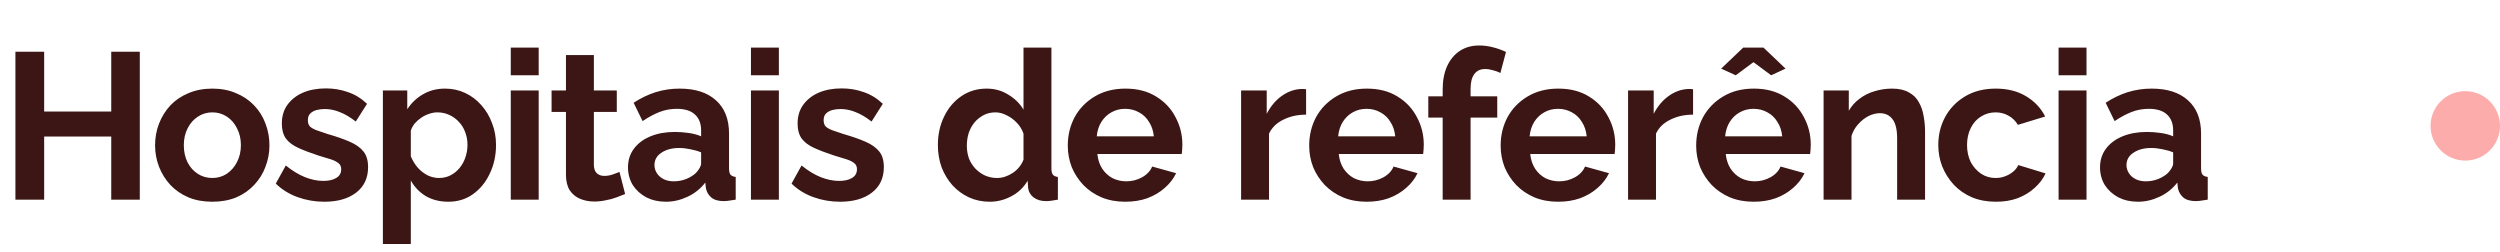 <?xml version="1.0" encoding="UTF-8"?> <svg xmlns="http://www.w3.org/2000/svg" width="288" height="29" viewBox="0 0 288 29" fill="none"><path d="M16.104 5.96V23H12.816V15.728H5.088V23H1.776V5.96H5.088V12.848H12.816V5.96H16.104ZM24.464 23.24C23.44 23.24 22.52 23.072 21.704 22.736C20.888 22.384 20.192 21.904 19.616 21.296C19.056 20.688 18.624 19.992 18.32 19.208C18.016 18.424 17.864 17.6 17.864 16.736C17.864 15.856 18.016 15.024 18.32 14.24C18.624 13.456 19.056 12.76 19.616 12.152C20.192 11.544 20.888 11.072 21.704 10.736C22.52 10.384 23.44 10.208 24.464 10.208C25.488 10.208 26.4 10.384 27.2 10.736C28.016 11.072 28.712 11.544 29.288 12.152C29.864 12.76 30.296 13.456 30.584 14.24C30.888 15.024 31.04 15.856 31.04 16.736C31.04 17.6 30.888 18.424 30.584 19.208C30.296 19.992 29.864 20.688 29.288 21.296C28.728 21.904 28.04 22.384 27.224 22.736C26.408 23.072 25.488 23.24 24.464 23.24ZM21.176 16.736C21.176 17.472 21.32 18.128 21.608 18.704C21.896 19.264 22.288 19.704 22.784 20.024C23.28 20.344 23.84 20.504 24.464 20.504C25.072 20.504 25.624 20.344 26.12 20.024C26.616 19.688 27.008 19.24 27.296 18.68C27.6 18.104 27.752 17.448 27.752 16.712C27.752 15.992 27.6 15.344 27.296 14.768C27.008 14.192 26.616 13.744 26.12 13.424C25.624 13.104 25.072 12.944 24.464 12.944C23.84 12.944 23.28 13.112 22.784 13.448C22.288 13.768 21.896 14.216 21.608 14.792C21.32 15.352 21.176 16 21.176 16.736ZM37.363 23.24C36.291 23.24 35.267 23.064 34.291 22.712C33.315 22.36 32.475 21.84 31.771 21.152L32.923 19.064C33.675 19.672 34.411 20.12 35.131 20.408C35.867 20.696 36.571 20.84 37.243 20.84C37.867 20.84 38.363 20.728 38.731 20.504C39.115 20.28 39.307 19.944 39.307 19.496C39.307 19.192 39.203 18.96 38.995 18.8C38.787 18.624 38.483 18.472 38.083 18.344C37.699 18.216 37.227 18.072 36.667 17.912C35.739 17.608 34.963 17.312 34.339 17.024C33.715 16.736 33.243 16.376 32.923 15.944C32.619 15.496 32.467 14.928 32.467 14.24C32.467 13.408 32.675 12.696 33.091 12.104C33.523 11.496 34.115 11.024 34.867 10.688C35.635 10.352 36.531 10.184 37.555 10.184C38.451 10.184 39.299 10.328 40.099 10.616C40.899 10.888 41.627 11.336 42.283 11.96L40.987 14C40.347 13.504 39.739 13.144 39.163 12.92C38.587 12.68 38.003 12.56 37.411 12.56C37.075 12.56 36.755 12.6 36.451 12.68C36.163 12.76 35.923 12.896 35.731 13.088C35.555 13.264 35.467 13.52 35.467 13.856C35.467 14.16 35.547 14.4 35.707 14.576C35.883 14.736 36.139 14.88 36.475 15.008C36.827 15.136 37.251 15.28 37.747 15.44C38.755 15.728 39.603 16.024 40.291 16.328C40.995 16.632 41.523 17.008 41.875 17.456C42.227 17.888 42.403 18.488 42.403 19.256C42.403 20.504 41.947 21.48 41.035 22.184C40.123 22.888 38.899 23.24 37.363 23.24ZM51.646 23.24C50.67 23.24 49.806 23.024 49.054 22.592C48.318 22.144 47.742 21.544 47.326 20.792V28.112H44.11V10.424H46.918V12.584C47.398 11.848 48.006 11.272 48.742 10.856C49.478 10.424 50.318 10.208 51.262 10.208C52.11 10.208 52.886 10.376 53.59 10.712C54.31 11.048 54.934 11.52 55.462 12.128C55.99 12.72 56.398 13.408 56.686 14.192C56.99 14.96 57.142 15.792 57.142 16.688C57.142 17.904 56.902 19.008 56.422 20C55.958 20.992 55.31 21.784 54.478 22.376C53.662 22.952 52.718 23.24 51.646 23.24ZM50.566 20.504C51.062 20.504 51.51 20.4 51.91 20.192C52.31 19.984 52.654 19.704 52.942 19.352C53.246 18.984 53.47 18.576 53.614 18.128C53.774 17.664 53.854 17.184 53.854 16.688C53.854 16.16 53.766 15.672 53.59 15.224C53.43 14.776 53.19 14.384 52.87 14.048C52.55 13.696 52.174 13.424 51.742 13.232C51.326 13.04 50.87 12.944 50.374 12.944C50.07 12.944 49.758 13 49.438 13.112C49.134 13.208 48.838 13.352 48.55 13.544C48.262 13.736 48.006 13.96 47.782 14.216C47.574 14.472 47.422 14.752 47.326 15.056V18.008C47.518 18.472 47.774 18.896 48.094 19.28C48.43 19.664 48.814 19.968 49.246 20.192C49.678 20.4 50.118 20.504 50.566 20.504ZM58.841 23V10.424H62.057V23H58.841ZM58.841 8.672V5.48H62.057V8.672H58.841ZM72.014 22.352C71.742 22.464 71.414 22.592 71.03 22.736C70.646 22.88 70.23 22.992 69.782 23.072C69.35 23.168 68.91 23.216 68.462 23.216C67.87 23.216 67.326 23.112 66.83 22.904C66.334 22.696 65.934 22.368 65.63 21.92C65.342 21.456 65.198 20.856 65.198 20.12V12.896H63.542V10.424H65.198V6.344H68.414V10.424H71.054V12.896H68.414V19.04C68.43 19.472 68.55 19.784 68.774 19.976C68.998 20.168 69.278 20.264 69.614 20.264C69.95 20.264 70.278 20.208 70.598 20.096C70.918 19.984 71.174 19.888 71.366 19.808L72.014 22.352ZM72.345 19.28C72.345 18.464 72.569 17.752 73.017 17.144C73.481 16.52 74.121 16.04 74.937 15.704C75.753 15.368 76.689 15.2 77.745 15.2C78.273 15.2 78.809 15.24 79.353 15.32C79.897 15.4 80.369 15.528 80.769 15.704V15.032C80.769 14.232 80.529 13.616 80.049 13.184C79.585 12.752 78.889 12.536 77.961 12.536C77.273 12.536 76.617 12.656 75.993 12.896C75.369 13.136 74.713 13.488 74.025 13.952L72.993 11.84C73.825 11.296 74.673 10.888 75.537 10.616C76.417 10.344 77.337 10.208 78.297 10.208C80.089 10.208 81.481 10.656 82.473 11.552C83.481 12.448 83.985 13.728 83.985 15.392V19.4C83.985 19.736 84.041 19.976 84.153 20.12C84.281 20.264 84.481 20.352 84.753 20.384V23C84.465 23.048 84.201 23.088 83.961 23.12C83.737 23.152 83.545 23.168 83.385 23.168C82.745 23.168 82.257 23.024 81.921 22.736C81.601 22.448 81.401 22.096 81.321 21.68L81.249 21.032C80.705 21.736 80.025 22.28 79.209 22.664C78.393 23.048 77.561 23.24 76.713 23.24C75.881 23.24 75.129 23.072 74.457 22.736C73.801 22.384 73.281 21.912 72.897 21.32C72.529 20.712 72.345 20.032 72.345 19.28ZM80.169 19.928C80.345 19.736 80.489 19.544 80.601 19.352C80.713 19.16 80.769 18.984 80.769 18.824V17.552C80.385 17.392 79.969 17.272 79.521 17.192C79.073 17.096 78.649 17.048 78.249 17.048C77.417 17.048 76.729 17.232 76.185 17.6C75.657 17.952 75.393 18.424 75.393 19.016C75.393 19.336 75.481 19.64 75.657 19.928C75.833 20.216 76.089 20.448 76.425 20.624C76.761 20.8 77.161 20.888 77.625 20.888C78.105 20.888 78.577 20.8 79.041 20.624C79.505 20.432 79.881 20.2 80.169 19.928ZM86.51 23V10.424H89.726V23H86.51ZM86.51 8.672V5.48H89.726V8.672H86.51ZM96.779 23.24C95.707 23.24 94.683 23.064 93.707 22.712C92.731 22.36 91.891 21.84 91.187 21.152L92.339 19.064C93.091 19.672 93.827 20.12 94.547 20.408C95.283 20.696 95.987 20.84 96.659 20.84C97.283 20.84 97.779 20.728 98.147 20.504C98.531 20.28 98.723 19.944 98.723 19.496C98.723 19.192 98.619 18.96 98.411 18.8C98.203 18.624 97.899 18.472 97.499 18.344C97.115 18.216 96.643 18.072 96.083 17.912C95.155 17.608 94.379 17.312 93.755 17.024C93.131 16.736 92.659 16.376 92.339 15.944C92.035 15.496 91.883 14.928 91.883 14.24C91.883 13.408 92.091 12.696 92.507 12.104C92.939 11.496 93.531 11.024 94.283 10.688C95.051 10.352 95.947 10.184 96.971 10.184C97.867 10.184 98.715 10.328 99.515 10.616C100.315 10.888 101.043 11.336 101.699 11.96L100.403 14C99.763 13.504 99.155 13.144 98.579 12.92C98.003 12.68 97.419 12.56 96.827 12.56C96.491 12.56 96.171 12.6 95.867 12.68C95.579 12.76 95.339 12.896 95.147 13.088C94.971 13.264 94.883 13.52 94.883 13.856C94.883 14.16 94.963 14.4 95.123 14.576C95.299 14.736 95.555 14.88 95.891 15.008C96.243 15.136 96.667 15.28 97.163 15.44C98.171 15.728 99.019 16.024 99.707 16.328C100.411 16.632 100.939 17.008 101.291 17.456C101.643 17.888 101.819 18.488 101.819 19.256C101.819 20.504 101.363 21.48 100.451 22.184C99.539 22.888 98.315 23.24 96.779 23.24ZM108.044 16.712C108.044 15.496 108.284 14.4 108.764 13.424C109.244 12.432 109.908 11.648 110.756 11.072C111.604 10.496 112.572 10.208 113.66 10.208C114.588 10.208 115.42 10.44 116.156 10.904C116.908 11.352 117.492 11.928 117.908 12.632V5.48H121.124V19.4C121.124 19.736 121.18 19.976 121.292 20.12C121.404 20.264 121.596 20.352 121.868 20.384V23C121.308 23.112 120.852 23.168 120.5 23.168C119.924 23.168 119.444 23.024 119.06 22.736C118.692 22.448 118.484 22.072 118.436 21.608L118.388 20.816C117.924 21.6 117.292 22.2 116.492 22.616C115.708 23.032 114.884 23.24 114.02 23.24C113.156 23.24 112.356 23.072 111.62 22.736C110.9 22.4 110.268 21.936 109.724 21.344C109.196 20.752 108.78 20.064 108.476 19.28C108.188 18.48 108.044 17.624 108.044 16.712ZM117.908 18.392V15.392C117.748 14.928 117.492 14.512 117.14 14.144C116.788 13.776 116.396 13.488 115.964 13.28C115.532 13.056 115.1 12.944 114.668 12.944C114.172 12.944 113.724 13.048 113.324 13.256C112.924 13.464 112.572 13.744 112.268 14.096C111.98 14.448 111.756 14.856 111.596 15.32C111.452 15.784 111.38 16.272 111.38 16.784C111.38 17.296 111.46 17.784 111.62 18.248C111.796 18.696 112.044 19.088 112.364 19.424C112.684 19.76 113.052 20.024 113.468 20.216C113.9 20.408 114.364 20.504 114.86 20.504C115.164 20.504 115.468 20.456 115.772 20.36C116.092 20.248 116.388 20.104 116.66 19.928C116.948 19.736 117.196 19.512 117.404 19.256C117.628 18.984 117.796 18.696 117.908 18.392ZM129.633 23.24C128.625 23.24 127.713 23.072 126.897 22.736C126.081 22.384 125.385 21.912 124.809 21.32C124.233 20.712 123.785 20.024 123.465 19.256C123.161 18.472 123.009 17.648 123.009 16.784C123.009 15.584 123.273 14.488 123.801 13.496C124.345 12.504 125.113 11.712 126.105 11.12C127.113 10.512 128.297 10.208 129.657 10.208C131.033 10.208 132.209 10.512 133.185 11.12C134.161 11.712 134.905 12.504 135.417 13.496C135.945 14.472 136.209 15.528 136.209 16.664C136.209 16.856 136.201 17.056 136.185 17.264C136.169 17.456 136.153 17.616 136.137 17.744H126.417C126.481 18.384 126.665 18.944 126.969 19.424C127.289 19.904 127.689 20.272 128.169 20.528C128.665 20.768 129.193 20.888 129.753 20.888C130.393 20.888 130.993 20.736 131.553 20.432C132.129 20.112 132.521 19.696 132.729 19.184L135.489 19.952C135.185 20.592 134.745 21.16 134.169 21.656C133.609 22.152 132.945 22.544 132.177 22.832C131.409 23.104 130.561 23.24 129.633 23.24ZM126.345 15.704H132.921C132.857 15.064 132.673 14.512 132.369 14.048C132.081 13.568 131.697 13.2 131.217 12.944C130.737 12.672 130.201 12.536 129.609 12.536C129.033 12.536 128.505 12.672 128.025 12.944C127.561 13.2 127.177 13.568 126.873 14.048C126.585 14.512 126.409 15.064 126.345 15.704ZM150.462 13.208C149.486 13.208 148.614 13.4 147.846 13.784C147.078 14.152 146.526 14.688 146.19 15.392V23H142.974V10.424H145.926V13.112C146.374 12.248 146.942 11.568 147.63 11.072C148.318 10.576 149.046 10.304 149.814 10.256C149.99 10.256 150.126 10.256 150.222 10.256C150.318 10.256 150.398 10.264 150.462 10.28V13.208ZM157.443 23.24C156.435 23.24 155.523 23.072 154.707 22.736C153.891 22.384 153.195 21.912 152.619 21.32C152.043 20.712 151.595 20.024 151.275 19.256C150.971 18.472 150.819 17.648 150.819 16.784C150.819 15.584 151.083 14.488 151.611 13.496C152.155 12.504 152.923 11.712 153.915 11.12C154.923 10.512 156.107 10.208 157.467 10.208C158.843 10.208 160.019 10.512 160.995 11.12C161.971 11.712 162.715 12.504 163.227 13.496C163.755 14.472 164.019 15.528 164.019 16.664C164.019 16.856 164.011 17.056 163.995 17.264C163.979 17.456 163.963 17.616 163.947 17.744H154.227C154.291 18.384 154.475 18.944 154.779 19.424C155.099 19.904 155.499 20.272 155.979 20.528C156.475 20.768 157.003 20.888 157.563 20.888C158.203 20.888 158.803 20.736 159.363 20.432C159.939 20.112 160.331 19.696 160.539 19.184L163.299 19.952C162.995 20.592 162.555 21.16 161.979 21.656C161.419 22.152 160.755 22.544 159.987 22.832C159.219 23.104 158.371 23.24 157.443 23.24ZM154.155 15.704H160.731C160.667 15.064 160.483 14.512 160.179 14.048C159.891 13.568 159.507 13.2 159.027 12.944C158.547 12.672 158.011 12.536 157.419 12.536C156.843 12.536 156.315 12.672 155.835 12.944C155.371 13.2 154.987 13.568 154.683 14.048C154.395 14.512 154.219 15.064 154.155 15.704ZM166.196 23V13.544H164.54V11.096H166.196V10.328C166.196 9.288 166.364 8.392 166.7 7.64C167.052 6.872 167.54 6.28 168.164 5.864C168.804 5.448 169.548 5.24 170.396 5.24C170.908 5.24 171.42 5.304 171.932 5.432C172.46 5.56 172.98 5.744 173.492 5.984L172.844 8.408C172.604 8.28 172.324 8.176 172.004 8.096C171.684 8 171.38 7.952 171.092 7.952C170.548 7.952 170.132 8.144 169.844 8.528C169.556 8.912 169.412 9.472 169.412 10.208V11.096H172.484V13.544H169.412V23H166.196ZM179.499 23.24C178.491 23.24 177.579 23.072 176.763 22.736C175.947 22.384 175.251 21.912 174.675 21.32C174.099 20.712 173.651 20.024 173.331 19.256C173.027 18.472 172.875 17.648 172.875 16.784C172.875 15.584 173.139 14.488 173.667 13.496C174.211 12.504 174.979 11.712 175.971 11.12C176.979 10.512 178.163 10.208 179.523 10.208C180.899 10.208 182.075 10.512 183.051 11.12C184.027 11.712 184.771 12.504 185.283 13.496C185.811 14.472 186.075 15.528 186.075 16.664C186.075 16.856 186.067 17.056 186.051 17.264C186.035 17.456 186.019 17.616 186.003 17.744H176.283C176.347 18.384 176.531 18.944 176.835 19.424C177.155 19.904 177.555 20.272 178.035 20.528C178.531 20.768 179.059 20.888 179.619 20.888C180.259 20.888 180.859 20.736 181.419 20.432C181.995 20.112 182.387 19.696 182.595 19.184L185.355 19.952C185.051 20.592 184.611 21.16 184.035 21.656C183.475 22.152 182.811 22.544 182.043 22.832C181.275 23.104 180.427 23.24 179.499 23.24ZM176.211 15.704H182.787C182.723 15.064 182.539 14.512 182.235 14.048C181.947 13.568 181.563 13.2 181.083 12.944C180.603 12.672 180.067 12.536 179.475 12.536C178.899 12.536 178.371 12.672 177.891 12.944C177.427 13.2 177.043 13.568 176.739 14.048C176.451 14.512 176.275 15.064 176.211 15.704ZM195.042 13.208C194.066 13.208 193.194 13.4 192.426 13.784C191.658 14.152 191.106 14.688 190.77 15.392V23H187.554V10.424H190.506V13.112C190.954 12.248 191.522 11.568 192.21 11.072C192.898 10.576 193.626 10.304 194.394 10.256C194.57 10.256 194.706 10.256 194.802 10.256C194.898 10.256 194.978 10.264 195.042 10.28V13.208ZM202.023 23.24C201.015 23.24 200.103 23.072 199.287 22.736C198.471 22.384 197.775 21.912 197.199 21.32C196.623 20.712 196.175 20.024 195.855 19.256C195.551 18.472 195.399 17.648 195.399 16.784C195.399 15.584 195.663 14.488 196.191 13.496C196.735 12.504 197.503 11.712 198.495 11.12C199.503 10.512 200.687 10.208 202.047 10.208C203.423 10.208 204.599 10.512 205.575 11.12C206.551 11.712 207.295 12.504 207.807 13.496C208.335 14.472 208.599 15.528 208.599 16.664C208.599 16.856 208.591 17.056 208.575 17.264C208.559 17.456 208.543 17.616 208.527 17.744H198.807C198.871 18.384 199.055 18.944 199.359 19.424C199.679 19.904 200.079 20.272 200.559 20.528C201.055 20.768 201.583 20.888 202.143 20.888C202.783 20.888 203.383 20.736 203.943 20.432C204.519 20.112 204.911 19.696 205.119 19.184L207.879 19.952C207.575 20.592 207.135 21.16 206.559 21.656C205.999 22.152 205.335 22.544 204.567 22.832C203.799 23.104 202.951 23.24 202.023 23.24ZM198.735 15.704H205.311C205.247 15.064 205.063 14.512 204.759 14.048C204.471 13.568 204.087 13.2 203.607 12.944C203.127 12.672 202.591 12.536 201.999 12.536C201.423 12.536 200.895 12.672 200.415 12.944C199.951 13.2 199.567 13.568 199.263 14.048C198.975 14.512 198.799 15.064 198.735 15.704ZM198.279 7.904L200.823 5.48H203.151L205.695 7.904L204.039 8.672L201.999 7.16L199.959 8.672L198.279 7.904ZM221.766 23H218.55V15.944C218.55 14.936 218.374 14.2 218.022 13.736C217.67 13.272 217.182 13.04 216.558 13.04C216.126 13.04 215.686 13.152 215.238 13.376C214.806 13.6 214.414 13.912 214.062 14.312C213.71 14.696 213.454 15.144 213.294 15.656V23H210.078V10.424H212.982V12.752C213.302 12.208 213.71 11.752 214.206 11.384C214.702 11 215.27 10.712 215.91 10.52C216.566 10.312 217.254 10.208 217.974 10.208C218.758 10.208 219.398 10.352 219.894 10.64C220.406 10.912 220.79 11.288 221.046 11.768C221.318 12.232 221.502 12.76 221.598 13.352C221.71 13.944 221.766 14.544 221.766 15.152V23ZM229.939 23.24C228.915 23.24 227.995 23.072 227.179 22.736C226.363 22.384 225.667 21.904 225.091 21.296C224.515 20.672 224.067 19.968 223.747 19.184C223.443 18.4 223.291 17.576 223.291 16.712C223.291 15.528 223.555 14.448 224.083 13.472C224.627 12.48 225.395 11.688 226.387 11.096C227.379 10.504 228.555 10.208 229.915 10.208C231.275 10.208 232.443 10.504 233.419 11.096C234.395 11.688 235.123 12.464 235.603 13.424L232.459 14.384C232.187 13.92 231.827 13.568 231.379 13.328C230.931 13.072 230.435 12.944 229.891 12.944C229.283 12.944 228.723 13.104 228.211 13.424C227.715 13.728 227.323 14.168 227.035 14.744C226.747 15.304 226.603 15.96 226.603 16.712C226.603 17.448 226.747 18.104 227.035 18.68C227.339 19.24 227.739 19.688 228.235 20.024C228.731 20.344 229.283 20.504 229.891 20.504C230.275 20.504 230.635 20.44 230.971 20.312C231.323 20.184 231.635 20.008 231.907 19.784C232.179 19.56 232.379 19.304 232.507 19.016L235.651 19.976C235.363 20.6 234.939 21.16 234.379 21.656C233.835 22.152 233.187 22.544 232.435 22.832C231.699 23.104 230.867 23.24 229.939 23.24ZM237.15 23V10.424H240.366V23H237.15ZM237.15 8.672V5.48H240.366V8.672H237.15ZM241.923 19.28C241.923 18.464 242.147 17.752 242.595 17.144C243.059 16.52 243.699 16.04 244.515 15.704C245.331 15.368 246.267 15.2 247.323 15.2C247.851 15.2 248.387 15.24 248.931 15.32C249.475 15.4 249.947 15.528 250.347 15.704V15.032C250.347 14.232 250.107 13.616 249.627 13.184C249.163 12.752 248.467 12.536 247.539 12.536C246.851 12.536 246.195 12.656 245.571 12.896C244.947 13.136 244.291 13.488 243.603 13.952L242.571 11.84C243.403 11.296 244.251 10.888 245.115 10.616C245.995 10.344 246.915 10.208 247.875 10.208C249.667 10.208 251.059 10.656 252.051 11.552C253.059 12.448 253.563 13.728 253.563 15.392V19.4C253.563 19.736 253.619 19.976 253.731 20.12C253.859 20.264 254.059 20.352 254.331 20.384V23C254.043 23.048 253.779 23.088 253.539 23.12C253.315 23.152 253.123 23.168 252.963 23.168C252.323 23.168 251.835 23.024 251.499 22.736C251.179 22.448 250.979 22.096 250.899 21.68L250.827 21.032C250.283 21.736 249.603 22.28 248.787 22.664C247.971 23.048 247.139 23.24 246.291 23.24C245.459 23.24 244.707 23.072 244.035 22.736C243.379 22.384 242.859 21.912 242.475 21.32C242.107 20.712 241.923 20.032 241.923 19.28ZM249.747 19.928C249.923 19.736 250.067 19.544 250.179 19.352C250.291 19.16 250.347 18.984 250.347 18.824V17.552C249.963 17.392 249.547 17.272 249.099 17.192C248.651 17.096 248.227 17.048 247.827 17.048C246.995 17.048 246.307 17.232 245.763 17.6C245.235 17.952 244.971 18.424 244.971 19.016C244.971 19.336 245.059 19.64 245.235 19.928C245.411 20.216 245.667 20.448 246.003 20.624C246.339 20.8 246.739 20.888 247.203 20.888C247.683 20.888 248.155 20.8 248.619 20.624C249.083 20.432 249.459 20.2 249.747 19.928Z" fill="#3B1615"></path><circle cx="284" cy="14.5" r="4" fill="#FCACAA"></circle></svg> 